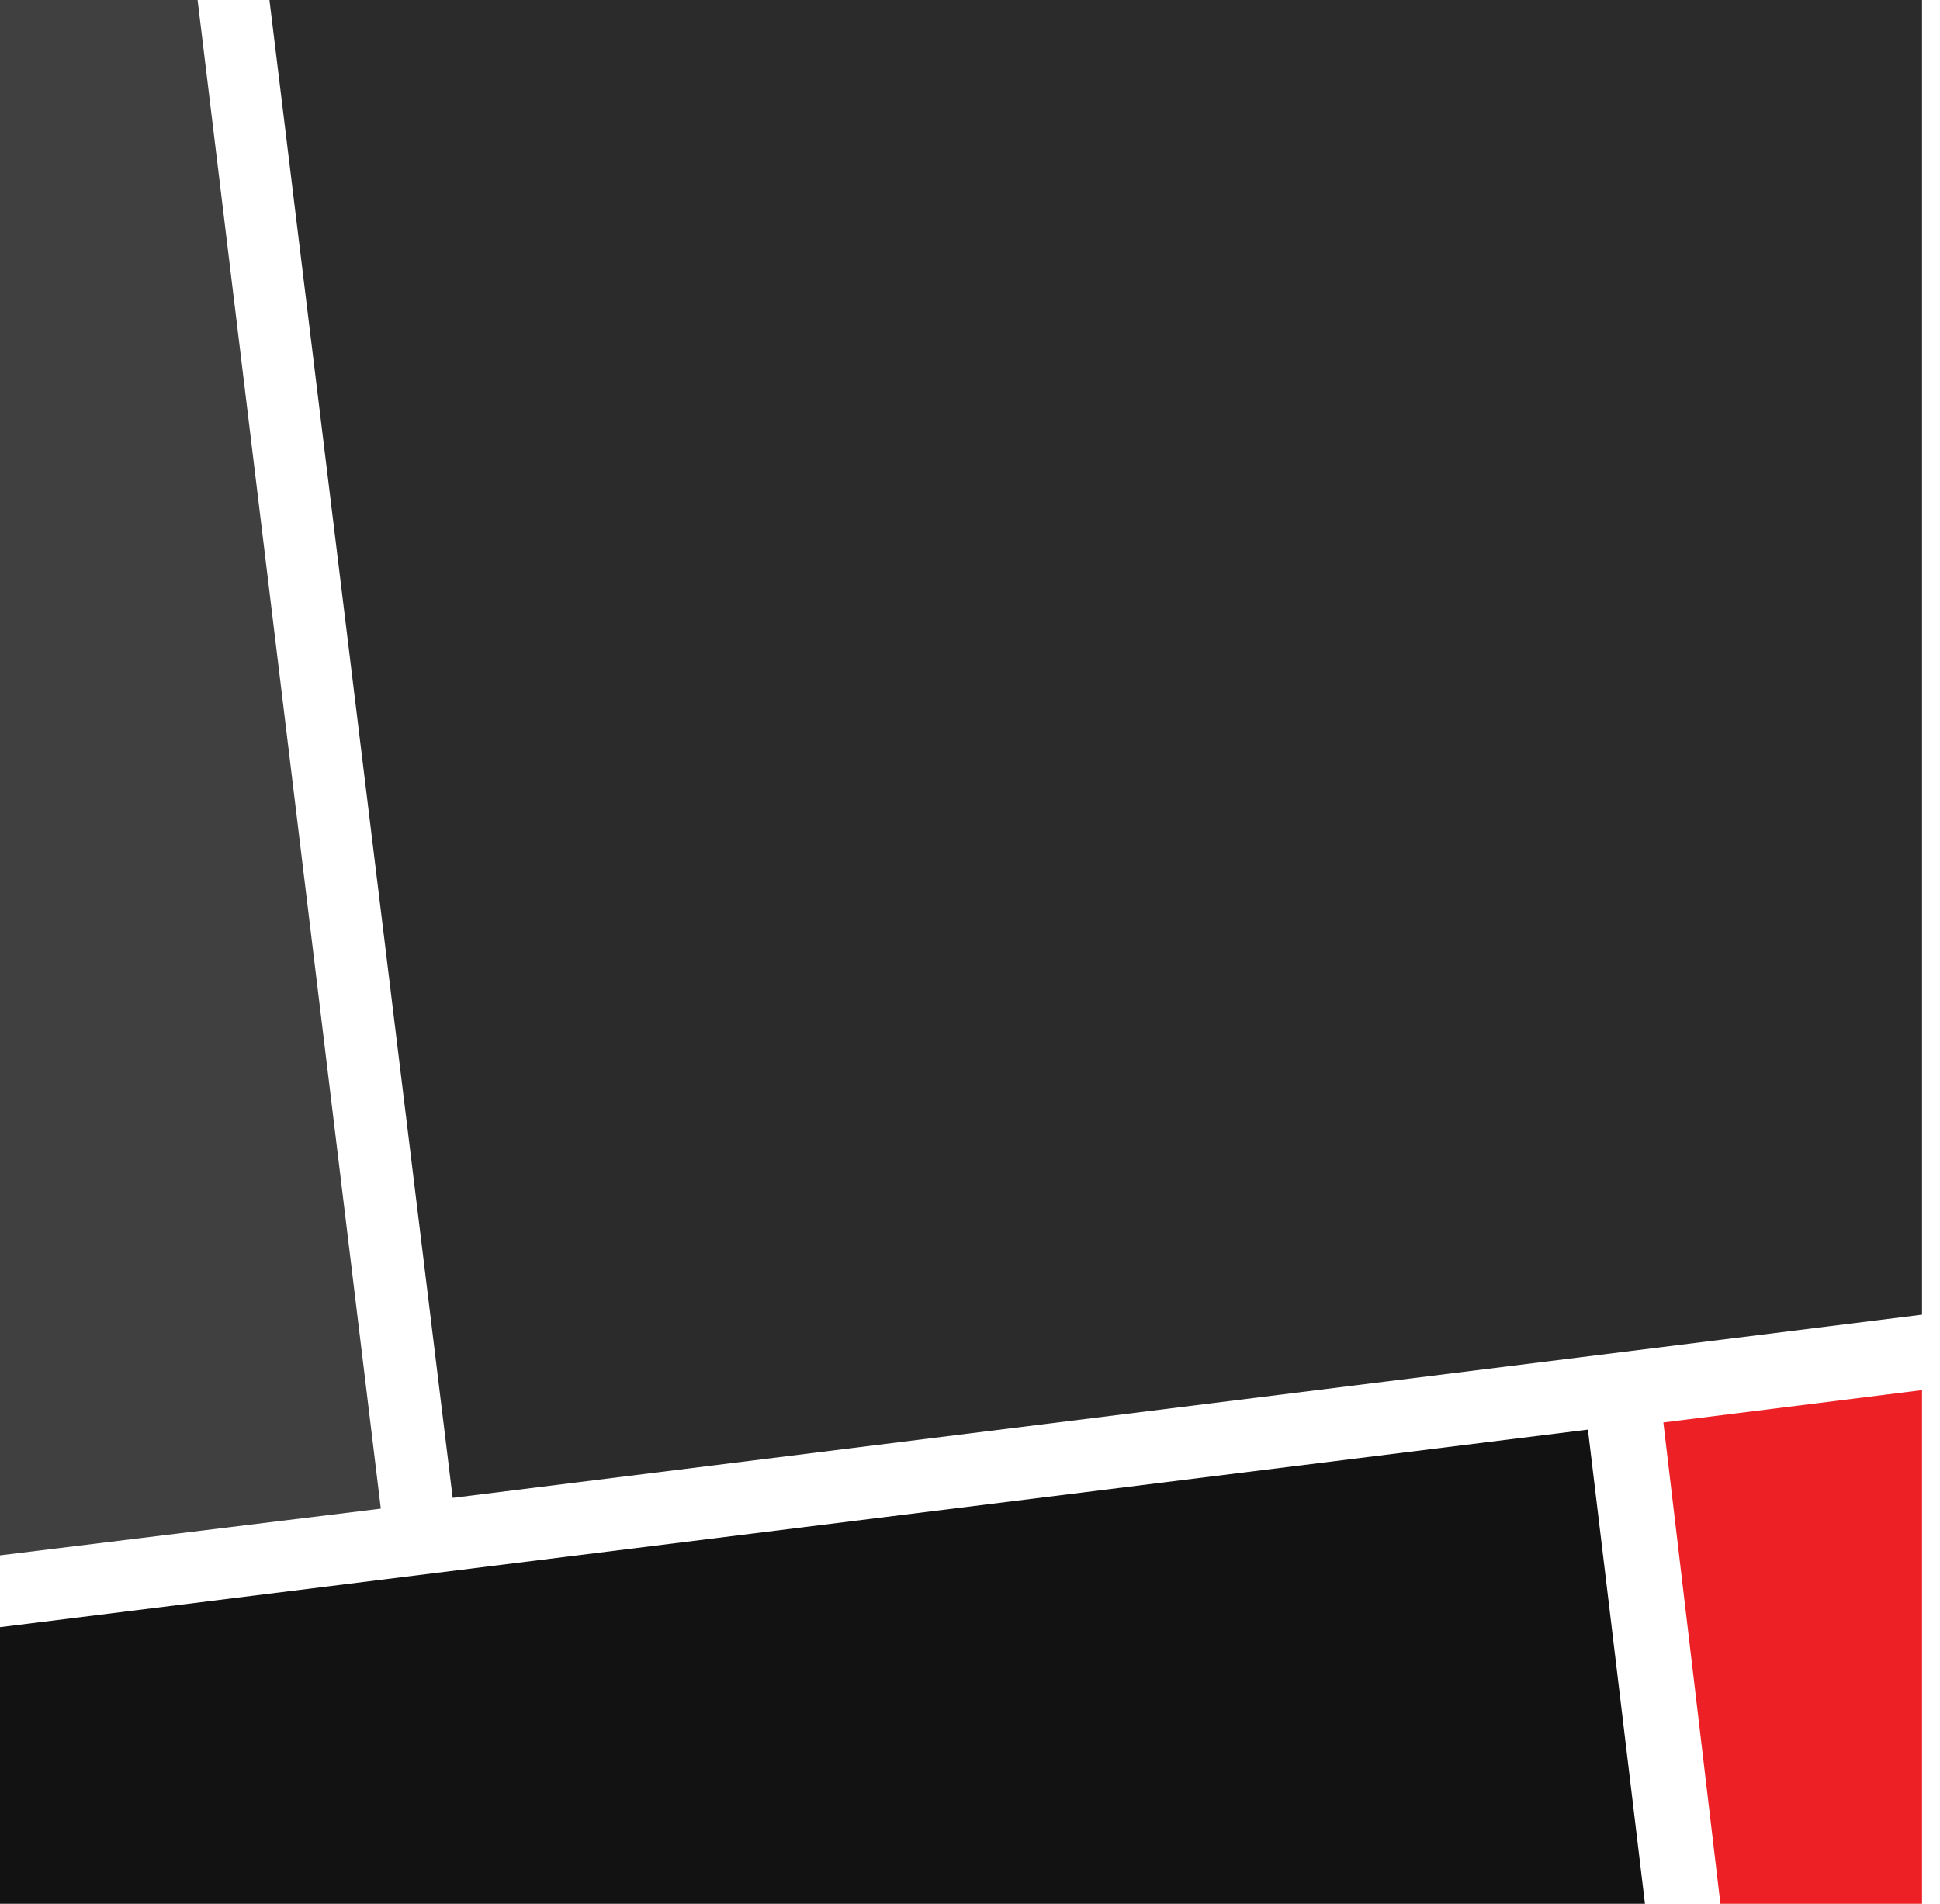 <?xml version="1.0" encoding="utf-8"?>
<!-- Generator: Adobe Illustrator 21.0.2, SVG Export Plug-In . SVG Version: 6.00 Build 0)  -->
<svg version="1.1" id="Layer_1" xmlns="http://www.w3.org/2000/svg" xmlns:xlink="http://www.w3.org/1999/xlink" x="0px" y="0px"
	 viewBox="0 0 54 53" style="enable-background:new 0 0 54 53;" xml:space="preserve">
<style type="text/css">
	.st0{fill:#404040;}
	.st1{fill:#121212;}
	.st2{fill:#2B2B2B;}
	.st3{fill:#ED2125;}
</style>
<g>
	<polygon class="st0" points="5.5,0 0,0 0,43.3 10.6,42 	"/>
	<polygon class="st1" points="0,45.3 0,53.1 45.8,53.1 44.2,39.8 	"/>
	<polygon class="st2" points="53.5,36.6 53.5,0 7.5,0 12.6,41.7 	"/>
	<polygon class="st3" points="47.9,53.1 53.5,53.1 53.5,38.7 46.3,39.6 	"/>
</g>
</svg>
